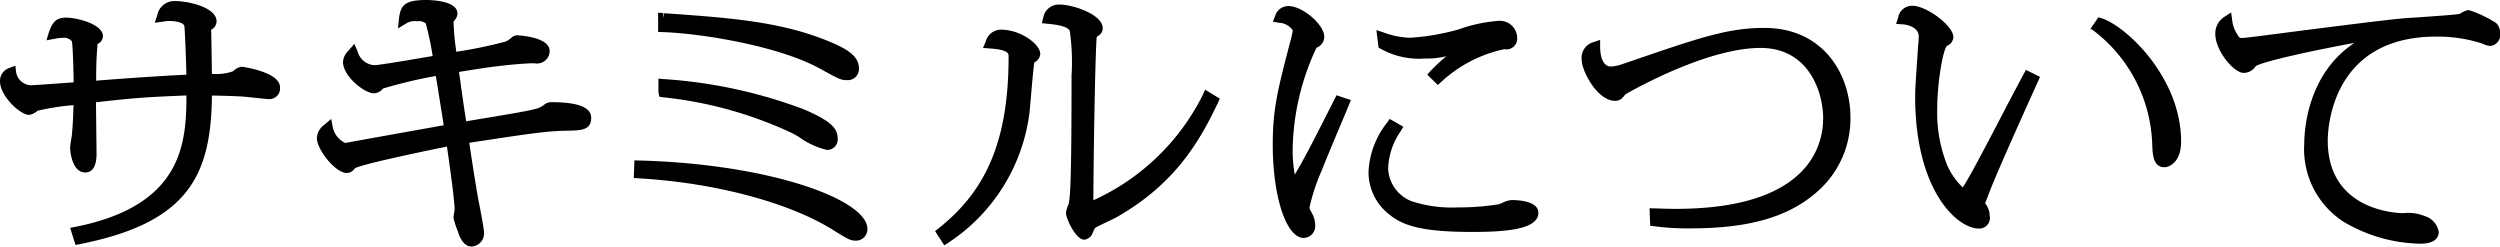 <svg xmlns="http://www.w3.org/2000/svg" width="238.316" height="23.5" viewBox="0 0 238.316 23.5">
  <defs>
    <style>
      .cls-1 {
        fill-rule: evenodd;
      }
    </style>
  </defs>
  <path id="btn_sakimiru.svg" class="cls-1" d="M1006.89,3440.61a1.32,1.32,0,0,0-.71.33c-0.07.05-.13,0.1-0.16,0.12a4.845,4.845,0,0,1-1.98.23c0-.44-0.01-1.06-0.02-1.7-0.02-1.01-.03-2.06-0.05-2.5a0.927,0.927,0,0,0,.52-0.8c0-1.3-2.57-1.94-4.01-1.94a1.649,1.649,0,0,0-1.632,1.3l-0.248.77,0.857-.12a3.64,3.64,0,0,1,.494-0.05c0.689,0,1.419.16,1.469,0.5,0.05,0.38.16,3.11,0.19,4.62-2.326.11-5.9,0.35-8.6,0.57,0-1.61.035-2.15,0.11-3.24a1.334,1.334,0,0,1,.037-0.27,0.826,0.826,0,0,0,.5-0.73c0-1.15-2.487-1.77-3.5-1.77-1.112,0-1.348.61-1.647,1.38l-0.236.78,0.832-.15a3.466,3.466,0,0,1,.686-0.08,1,1,0,0,1,.9.32c0.087,0.31.158,2.56,0.171,3.92l-0.417.03c-1.124.08-3.461,0.25-3.684,0.25a1.5,1.5,0,0,1-1.383-1.26l-0.07-.61-0.571.22a1.283,1.283,0,0,0-.891,1.29c0,1.36,1.9,3.18,2.775,3.18a1.375,1.375,0,0,0,.679-0.3,0.311,0.311,0,0,0,.118-0.09,22.714,22.714,0,0,1,3.431-.54h0c-0.042,1.39-.052,1.72-0.166,2.97a9.063,9.063,0,0,0-.156,1.08c0,0.5.243,2.37,1.428,2.37,0.724,0,1.09-.6,1.09-1.79,0-.36-0.013-1.41-0.026-2.5-0.011-.9-0.022-1.82-0.028-2.4,3.836-.44,5.142-0.51,8.625-0.65-0.01,4.55-.37,10.49-10.568,12.52l-0.516.1,0.508,1.63,0.417-.08c10.369-2.05,12.509-6.57,12.589-14.16,0.91,0.01,2.2.05,2.87,0.09,0.2,0.01.91,0.09,1.5,0.15,0.49,0.05.91,0.09,0.95,0.09a1.023,1.023,0,0,0,1.17-1.12C1010.53,3441.09,1006.92,3440.61,1006.89,3440.61Zm29.5,3.38a1.088,1.088,0,0,0-.66.23,1.953,1.953,0,0,1-.85.41c-0.61.18-1.8,0.39-6.6,1.18-0.24-1.55-.32-2.12-0.68-4.7,2.8-.47,4.12-0.61,4.97-0.69,0.59-.06,1.61-0.14,2.22-0.14a1.2,1.2,0,0,0,1.45-1.17c0-1.39-3.13-1.5-3.16-1.5l-0.3.09-0.25.2a1.893,1.893,0,0,1-.54.33h-0.02a40.809,40.809,0,0,1-4.42.92l-0.21.04-0.04-.31a23.033,23.033,0,0,1-.22-2.57l0.08-.11a0.977,0.977,0,0,0,.29-0.66c0-1.22-2.49-1.29-2.99-1.29-2.04,0-2.43.52-2.58,1.76l-0.1.95,0.83-.5a1.472,1.472,0,0,1,.98-0.18,1.052,1.052,0,0,1,.84.2,28.276,28.276,0,0,1,.66,3.11c-3.3.56-5.13,0.87-5.6,0.87a1.753,1.753,0,0,1-1.55-1.3l-0.32-.73-0.55.64a1.689,1.689,0,0,0-.53,1.07c0,1.4,2.07,3,2.92,3a1.1,1.1,0,0,0,.89-0.45,46.065,46.065,0,0,1,5.04-1.2l0.15,0.91c0.21,1.33.32,1.98,0.6,3.79-2.04.37-9.25,1.65-9.38,1.69a2.116,2.116,0,0,1-1.19-1.5l-0.16-.79-0.62.53a1.681,1.681,0,0,0-.74,1.29c0,1.09,1.76,3.33,2.85,3.33a0.914,0.914,0,0,0,.73-0.39l0.05-.06c0.24-.15,1.7-0.62,8.77-2.07,0.49,3.37.73,5.39,0.73,6a2.03,2.03,0,0,1-.05.33c-0.03.2-.06,0.4-0.06,0.47a9.568,9.568,0,0,0,.44,1.34c0.02,0.07.38,1.39,1.27,1.39a1.25,1.25,0,0,0,1.2-1.37c0-.37-0.46-2.75-0.54-3.1-0.15-.84-0.58-3.47-0.86-5.42,5.99-.91,7.3-1.1,9.16-1.15,1.54-.02,2.46-0.04,2.46-1.24C1040.2,3444.48,1038.95,3443.99,1036.39,3443.99Zm25.56-3.23c1.94,1.07,2.06,1.13,2.65,1.13a1.06,1.06,0,0,0,1.12-1.14c0-1.23-1.32-1.9-2.68-2.48-4.65-1.97-9.6-2.32-15.87-2.76l-0.12.46,0.03-.47-0.5-.04v1.83l0.45,0.02C1050.72,3437.44,1057.98,3438.61,1061.95,3440.76Zm-17.16,8.79-0.47-.01-0.06,1.68,0.46,0.03c7.13,0.4,14.17,2.25,18.37,4.82l0.21,0.13c1.39,0.86,1.61.99,2.14,0.99a1.083,1.083,0,0,0,1.09-1.12C1066.53,3453.27,1057.23,3449.88,1044.79,3449.55Zm2.33-7.76-0.51-.04v1.3l0.09,0.42,0.41,0.06a38.235,38.235,0,0,1,12.18,3.38c0.13,0.06.4,0.21,0.72,0.4a7.516,7.516,0,0,0,2.65,1.23,1,1,0,0,0,1.04-1.06c0-.93-0.52-1.65-3.21-2.8A46.272,46.272,0,0,0,1047.12,3441.79Zm51.39,1.49a21.61,21.61,0,0,1-10.44,10.06c0.01-3.37.14-12.47,0.3-15.35a0.671,0.671,0,0,1,.04-0.23l0.11-.09a0.816,0.816,0,0,0,.44-0.74c0-1.28-2.78-2.25-4.18-2.25a1.514,1.514,0,0,0-1.48,1.21l-0.14.57,0.59,0.06c0.59,0.06,1.83.18,2.07,0.67a20.628,20.628,0,0,1,.17,4.26v0.23c0,9.95-.13,11.03-0.24,11.87a2.748,2.748,0,0,1-.09.28,2.494,2.494,0,0,0-.2.73c0,0.51.93,2.54,1.74,2.54a0.982,0.982,0,0,0,.81-0.65c0.03-.08.14-0.33,0.21-0.46,0.23-.15,1.01-0.52,1.4-0.7,0.26-.13.49-0.24,0.59-0.29,5.71-3.23,8.02-7.35,9.74-10.96l0.18-.38-1.4-.86Zm-19.2-6.2a1.5,1.5,0,0,0-1.5,1.13l-0.26.61,0.66,0.05c1.78,0.12,1.78.51,1.78,0.75,0,7.81-2,12.71-6.67,16.39l-0.34.27,0.88,1.36,0.4-.26a17.43,17.43,0,0,0,7.74-12.55c0.02-.23.06-0.74,0.12-1.34,0.08-1,.24-2.77.32-3.29a0.988,0.988,0,0,0,.57-0.8C1083.01,3438.44,1081.09,3437.08,1079.31,3437.08Zm31.12,7.87c-1.73,3.39-2.28,4.47-3.16,5.94a12.844,12.844,0,0,1-.2-2.44,23.536,23.536,0,0,1,2.27-9.65,1.125,1.125,0,0,0,.74-1.05c0-1.15-2.06-2.92-3.4-2.92a1.3,1.3,0,0,0-1.28.94l-0.22.55,0.59,0.1a1.665,1.665,0,0,1,1.31.72,10.334,10.334,0,0,1-.26,1.16l-0.07.26c-1.08,4.16-1.58,6.06-1.58,9.48,0,4.99,1.3,8.89,2.95,8.89a1.121,1.121,0,0,0,1.09-1.27,2.215,2.215,0,0,0-.22-0.92l-0.13-.27a1.035,1.035,0,0,1-.19-0.43,18.652,18.652,0,0,1,1.18-3.56c0.28-.74,1.64-3.99,2.3-5.54l0.47-1.15-1.37-.46Zm17.48,8.37a2.7,2.7,0,0,0-.92.3c-0.13.05-.23,0.09-0.26,0.1a23.811,23.811,0,0,1-3.93.3,12.248,12.248,0,0,1-4.45-.61,3.5,3.5,0,0,1-2.18-3.09,6.622,6.622,0,0,1,1.16-3.51l0.29-.48-1.3-.74-0.25.35a8.155,8.155,0,0,0-1.77,4.69,5.105,5.105,0,0,0,1.91,4.01c1.3,1.08,3.02,1.72,7.97,1.72,3.12,0,6.31-.22,6.31-1.82C1130.49,3453.44,1128.69,3453.32,1127.91,3453.32Zm-12.43-14.41a7.433,7.433,0,0,0,4.15.92,8.075,8.075,0,0,0,2.09-.22,16.412,16.412,0,0,0-1.51,1.41l-0.31.34,1,0.99,0.33-.29a12.664,12.664,0,0,1,6.02-3.12,1.026,1.026,0,0,0,1.22-1.1,1.65,1.65,0,0,0-1.8-1.6,14.417,14.417,0,0,0-3.77.81,21.987,21.987,0,0,1-4.65.8,7.717,7.717,0,0,1-2.49-.5l-0.71-.23,0.21,1.68Zm36.54-2c-3.48,0-6.22.95-12.84,3.22l-0.77.26a3.488,3.488,0,0,1-1.02.2c-0.62,0-1.01-.72-1.01-1.88v-0.66l-0.62.21a1.551,1.551,0,0,0-1.14,1.67c0,1.1,1.5,3.93,3.17,3.93a0.921,0.921,0,0,0,.65-0.22,3.016,3.016,0,0,0,.21-0.23c0.06-.07.13-0.16,0.14-0.17,1.29-.74,7.99-4.42,12.87-4.42,4.73,0,5.98,4.38,5.98,6.7,0,2.6-1.37,8.64-14.07,8.64-0.71,0-1.23-.02-1.8-0.04l-0.68-.02,0.06,1.67,0.4,0.05a23.855,23.855,0,0,0,3.42.2c5.7,0,9.47-1.11,12.22-3.6a9.239,9.239,0,0,0,3.05-6.97C1160.24,3441.34,1157.67,3436.91,1152.02,3436.91Zm24.73,4.4c-0.26.48-.83,1.56-1.51,2.85-1.43,2.75-3.39,6.51-4.07,7.6-0.1.17-.18,0.28-0.23,0.35a6.533,6.533,0,0,1-1.51-2.19,13.521,13.521,0,0,1-.92-5.24c0-2.56.55-5.69,0.93-6.06a0.933,0.933,0,0,0,.61-0.85c0-1.05-2.53-2.97-3.92-2.97a1.348,1.348,0,0,0-1.35,1.15l-0.19.58,0.61,0.04c0.54,0.03,1.55.31,1.55,1.15a5.955,5.955,0,0,1-.04.65c-0.01.12-.02,0.21-0.02,0.23l-0.09,1.4c-0.12,1.71-.19,2.73-0.19,3.48,0,8.88,3.97,12.56,6.09,12.56a1.02,1.02,0,0,0,1.01-1.26,1.9,1.9,0,0,0-.37-1.07l-0.06-.1c0.06-.15.14-0.35,0.2-0.49l0.06-.16c0.17-.5.98-2.56,4.65-10.66l0.32-.72-1.34-.67Zm7.46-5.31-0.33-.1-0.75,1.08,0.39,0.27a14.184,14.184,0,0,1,5.49,10.78c0.03,0.91.07,2.16,1.18,2.16,0.41,0,1.57-.45,1.57-2.44C1191.76,3441.59,1186.47,3436.72,1184.21,3436Zm37.56,0.43a11.222,11.222,0,0,0-2.58-1.22,1.582,1.582,0,0,0-.68.25c-0.1.05-.19,0.1-0.22,0.12-0.53.09-2.64,0.23-4.04,0.33-0.63.04-1.16,0.07-1.42,0.1-1.41.12-6.12,0.72-9.9,1.2-2.61.34-5.08,0.66-5.3,0.66-0.31,0-.31,0-0.52-0.36h0a2.975,2.975,0,0,1-.48-1.34l-0.1-.73-0.62.4a1.876,1.876,0,0,0-.89,1.64c0,1.57,1.73,3.72,2.72,3.72a1.39,1.39,0,0,0,1.13-.63c0.55-.44,5.54-1.52,9.41-2.23-4.51,2.99-4.78,8.38-4.78,9.62a8.239,8.239,0,0,0,3.67,7.38,14.775,14.775,0,0,0,7.39,2.14c1.53,0,1.76-.7,1.76-1.12a1.9,1.9,0,0,0-1.33-1.51,4.215,4.215,0,0,0-2.06-.28c-0.3,0-7.19-.08-7.19-6.92,0-1.01.29-9.91,10.33-9.91a13.856,13.856,0,0,1,4.3.63,1.572,1.572,0,0,1,.18.07,1.939,1.939,0,0,0,.66.19,1.041,1.041,0,0,0,.95-1.24A1.174,1.174,0,0,0,1221.77,3436.43Z" transform="translate(-983.844 -3434.25)"/>
</svg>
